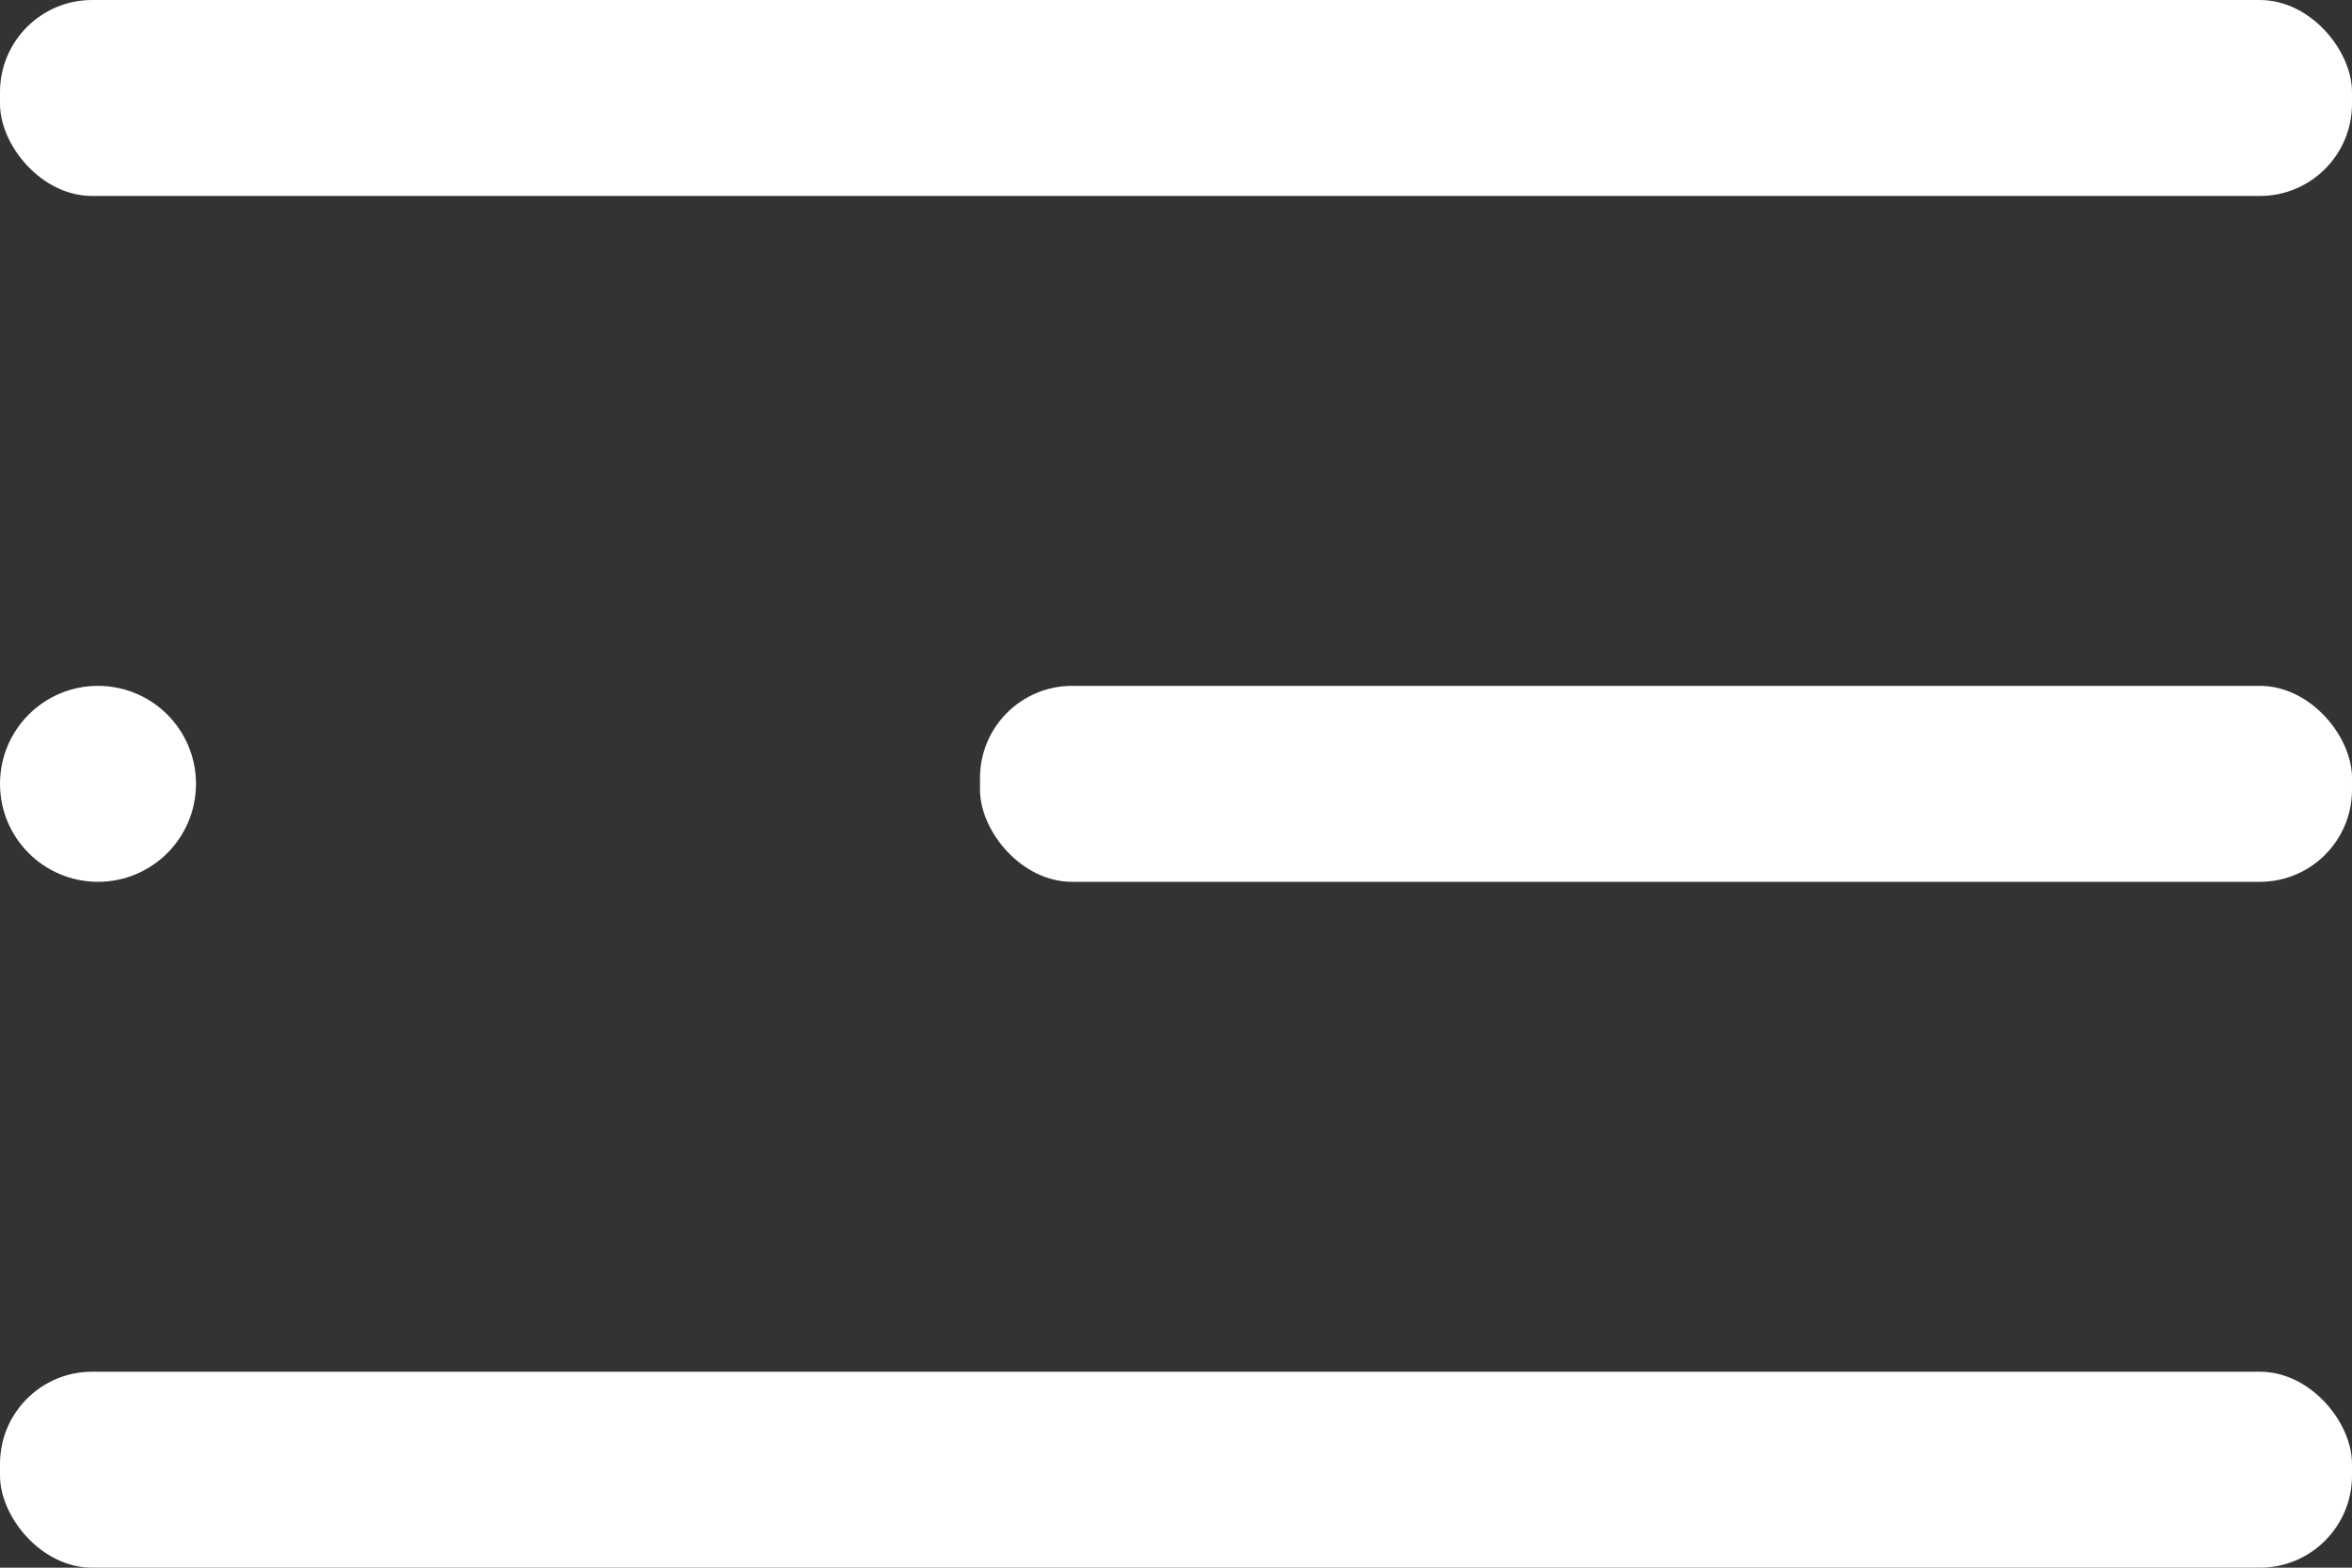 <svg xmlns="http://www.w3.org/2000/svg" width="24" height="16" viewBox="0 0 24 16">
  <rect x="0" y="0" width="24" height="16" fill="#333333" stroke="none"/>
  <g id="Layer_2" data-name="Layer 2" transform="translate(-3 -6)">
    <g id="menu-2" transform="translate(3 6)">
      <circle id="Ellipse_9" data-name="Ellipse 9" cx="1" cy="1" r="1" transform="translate(0 7)" fill="#fff"/>
      <rect id="Rectangle_20" data-name="Rectangle 20" width="14" height="2" rx="0.94" transform="translate(10 7)" fill="#fff"/>
      <rect id="Rectangle_21" data-name="Rectangle 21" width="24" height="2" rx="0.94" transform="translate(0 14)" fill="#fff"/>
      <rect id="Rectangle_22" data-name="Rectangle 22" width="24" height="2" rx="0.94" fill="#fff"/>
    </g>
  </g>
</svg>
